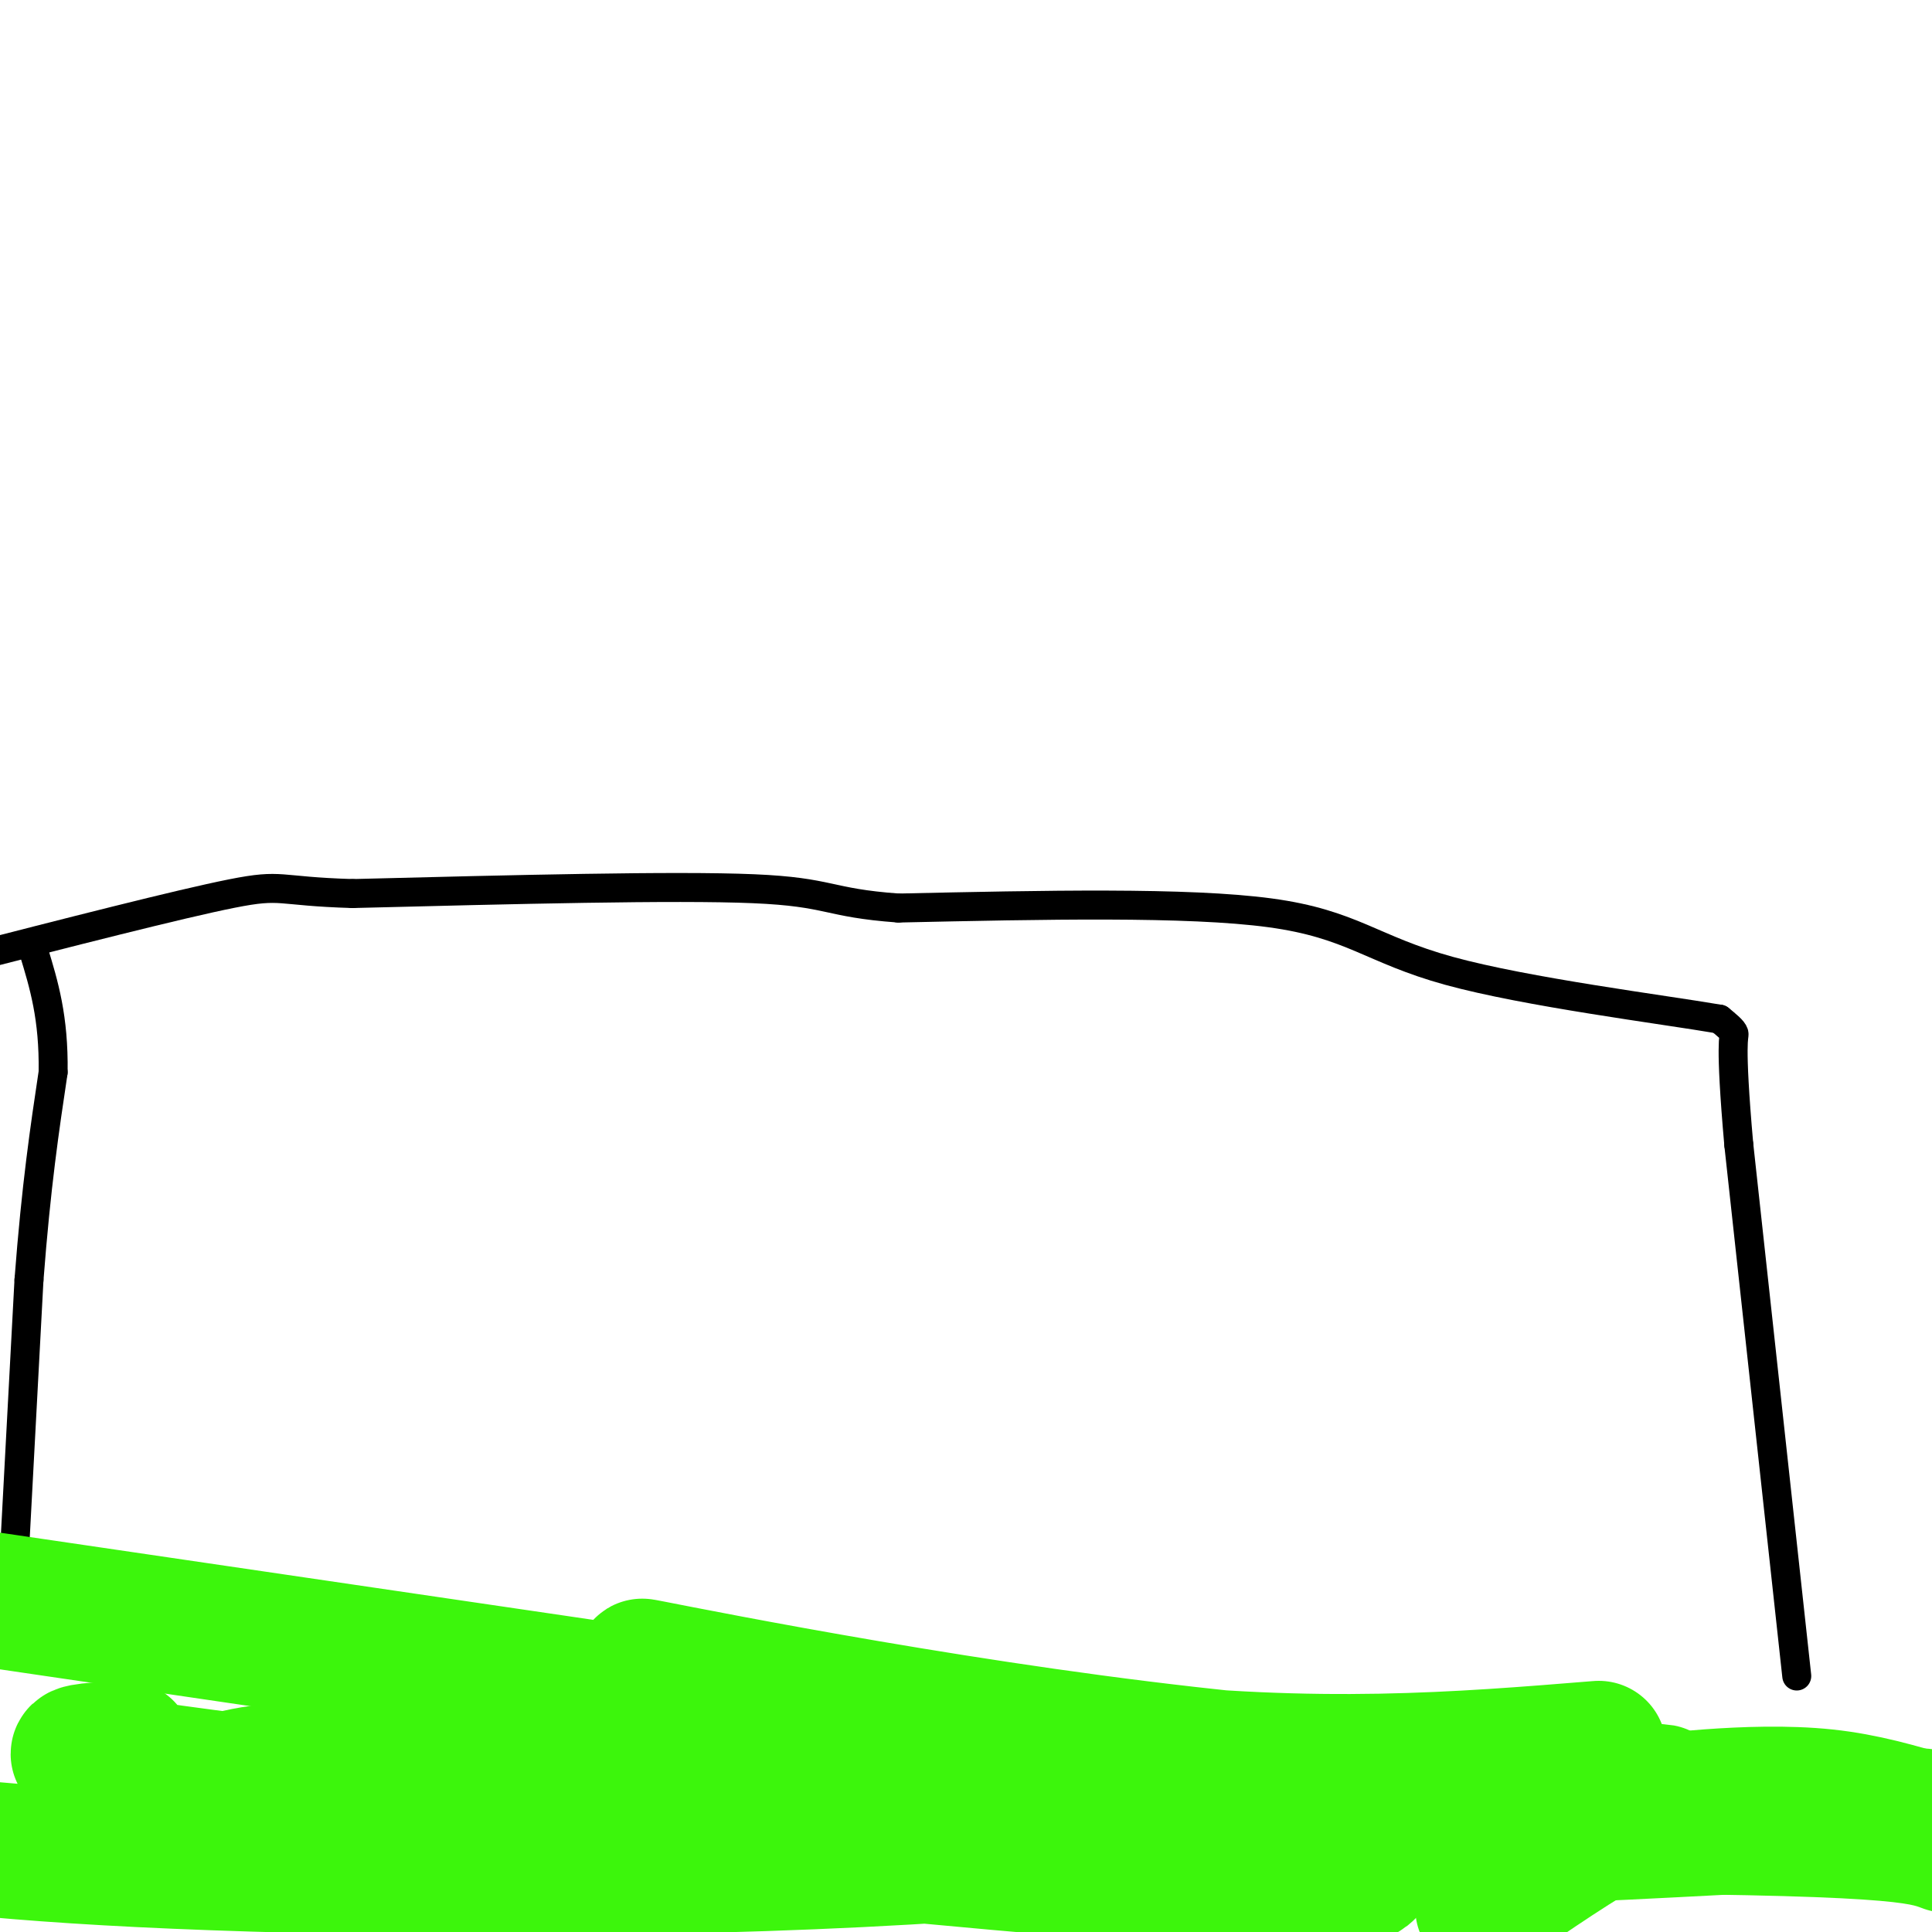 <svg viewBox='0 0 400 400' version='1.1' xmlns='http://www.w3.org/2000/svg' xmlns:xlink='http://www.w3.org/1999/xlink'><g fill='none' stroke='#000000' stroke-width='6' stroke-linecap='round' stroke-linejoin='round'><path d='M2,340c0.000,0.000 4.000,-75.000 4,-75'/><path d='M6,265c1.500,-19.667 3.250,-31.333 5,-43'/><path d='M11,222c0.167,-11.333 -1.917,-18.167 -4,-25'/><path d='M372,347c0.000,0.000 -12.000,-110.000 -12,-110'/><path d='M360,237c-1.956,-22.089 -0.844,-22.311 -1,-23c-0.156,-0.689 -1.578,-1.844 -3,-3'/><path d='M356,211c-11.845,-2.024 -39.958,-5.583 -56,-10c-16.042,-4.417 -20.012,-9.690 -37,-12c-16.988,-2.310 -46.994,-1.655 -77,-1'/><path d='M186,188c-14.956,-1.089 -13.844,-3.311 -30,-4c-16.156,-0.689 -49.578,0.156 -83,1'/><path d='M73,185c-15.933,-0.467 -14.267,-2.133 -25,0c-10.733,2.133 -33.867,8.067 -57,14'/></g>
<g fill='none' stroke='#3CF60C' stroke-width='28' stroke-linecap='round' stroke-linejoin='round'><path d='M331,362c-29.066,2.364 -58.132,4.728 -100,0c-41.868,-4.728 -96.537,-16.547 -98,-17c-1.463,-0.453 50.279,10.462 103,17c52.721,6.538 106.420,8.701 108,9c1.580,0.299 -48.959,-1.266 -73,-2c-24.041,-0.734 -21.583,-0.638 -64,-7c-42.417,-6.362 -129.708,-19.181 -217,-32'/><path d='M26,362c-11.203,0.520 -22.406,1.041 25,7c47.406,5.959 153.420,17.357 199,20c45.580,2.643 30.724,-3.469 33,-8c2.276,-4.531 21.682,-7.483 8,-6c-13.682,1.483 -60.453,7.399 -113,10c-52.547,2.601 -110.871,1.886 -149,0c-38.129,-1.886 -56.065,-4.943 -74,-8'/><path d='M307,395c10.268,-7.071 20.536,-14.143 28,-18c7.464,-3.857 12.125,-4.500 19,-5c6.875,-0.500 15.964,-0.857 24,0c8.036,0.857 15.018,2.929 22,5'/><path d='M398,376c-55.869,3.167 -111.738,6.333 -142,5c-30.262,-1.333 -34.917,-7.167 -68,-11c-33.083,-3.833 -94.595,-5.667 -123,-4c-28.405,1.667 -23.702,6.833 -19,12'/><path d='M46,378c53.711,1.689 197.489,-0.089 272,0c74.511,0.089 79.756,2.044 85,4'/></g>
</svg>